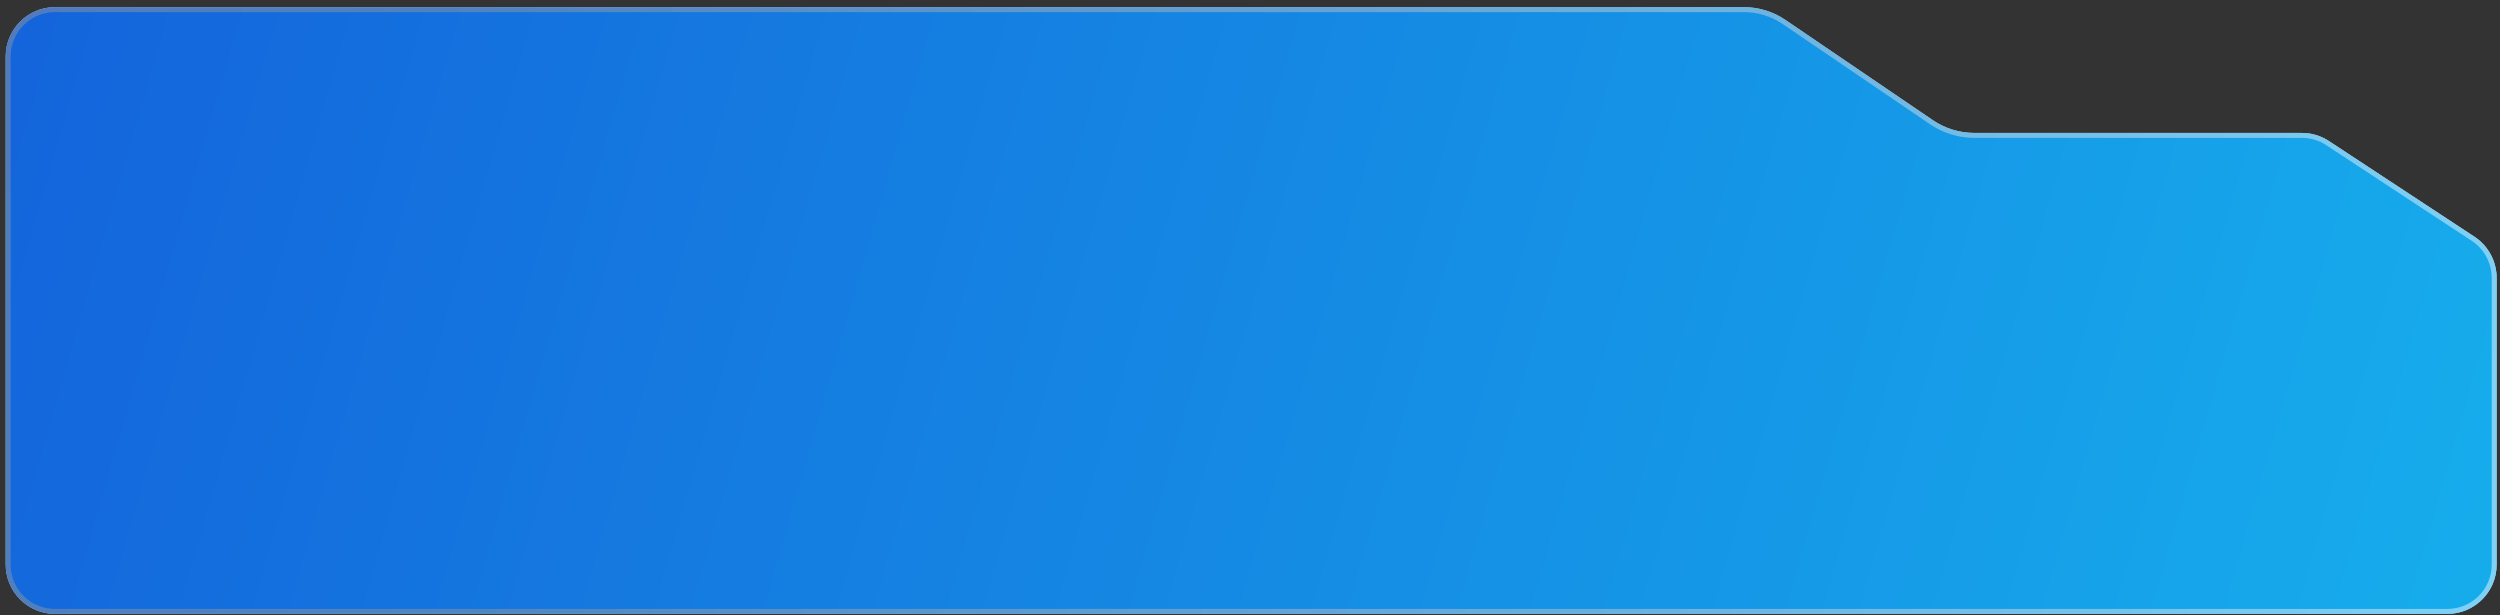 <?xml version="1.0" encoding="UTF-8"?> <svg xmlns="http://www.w3.org/2000/svg" width="317" height="78" viewBox="0 0 317 78" fill="none"><rect x="0" y="0" width="317" height="78" fill="#333333" stroke="none"/><path d="M316.574 71.585C316.574 75.04 313.774 77.84 310.32 77.84L6.976 77.84C3.522 77.84 0.722 75.04 0.722 71.585L0.722 7.164C0.722 3.71 3.522 0.909 6.976 0.909L221.12 0.909C223.001 0.909 224.84 1.475 226.395 2.533L245.074 15.235C246.63 16.293 248.468 16.858 250.35 16.858L291.873 16.858C293.094 16.858 294.289 17.216 295.309 17.887L313.756 30.016C315.515 31.173 316.574 33.137 316.574 35.242L316.574 71.585Z" fill="#D9D9D9"></path><path d="M316.574 71.585C316.574 75.04 313.774 77.84 310.32 77.84L6.976 77.84C3.522 77.84 0.722 75.04 0.722 71.585L0.722 7.164C0.722 3.71 3.522 0.909 6.976 0.909L221.12 0.909C223.001 0.909 224.84 1.475 226.395 2.533L245.074 15.235C246.63 16.293 248.468 16.858 250.35 16.858L291.873 16.858C293.094 16.858 294.289 17.216 295.309 17.887L313.756 30.016C315.515 31.173 316.574 33.137 316.574 35.242L316.574 71.585Z" fill="url(#paint0_linear_2015_13845)"></path><path d="M310.319 77.527L6.977 77.527C3.695 77.527 1.034 74.867 1.034 71.585L1.034 7.164C1.034 3.883 3.695 1.222 6.977 1.222L221.12 1.222C222.939 1.222 224.716 1.769 226.22 2.792L244.898 15.493C246.506 16.586 248.405 17.171 250.35 17.171L291.873 17.171C293.033 17.171 294.168 17.511 295.138 18.148L313.584 30.277C315.255 31.376 316.262 33.242 316.262 35.242L316.262 71.585C316.262 74.867 313.601 77.527 310.319 77.527Z" stroke="url(#paint1_linear_2015_13845)" stroke-opacity="0.45" stroke-width="0.625"></path><defs><linearGradient id="paint0_linear_2015_13845" x1="316.574" y1="77.84" x2="4.424" y2="-11.96" gradientUnits="userSpaceOnUse"><stop stop-color="#16ADEC"></stop><stop offset="1" stop-color="#1464DB"></stop></linearGradient><linearGradient id="paint1_linear_2015_13845" x1="316.574" y1="37.151" x2="58.945" y2="37.151" gradientUnits="userSpaceOnUse"><stop stop-color="white"></stop><stop offset="1" stop-color="#999999"></stop></linearGradient></defs></svg> 